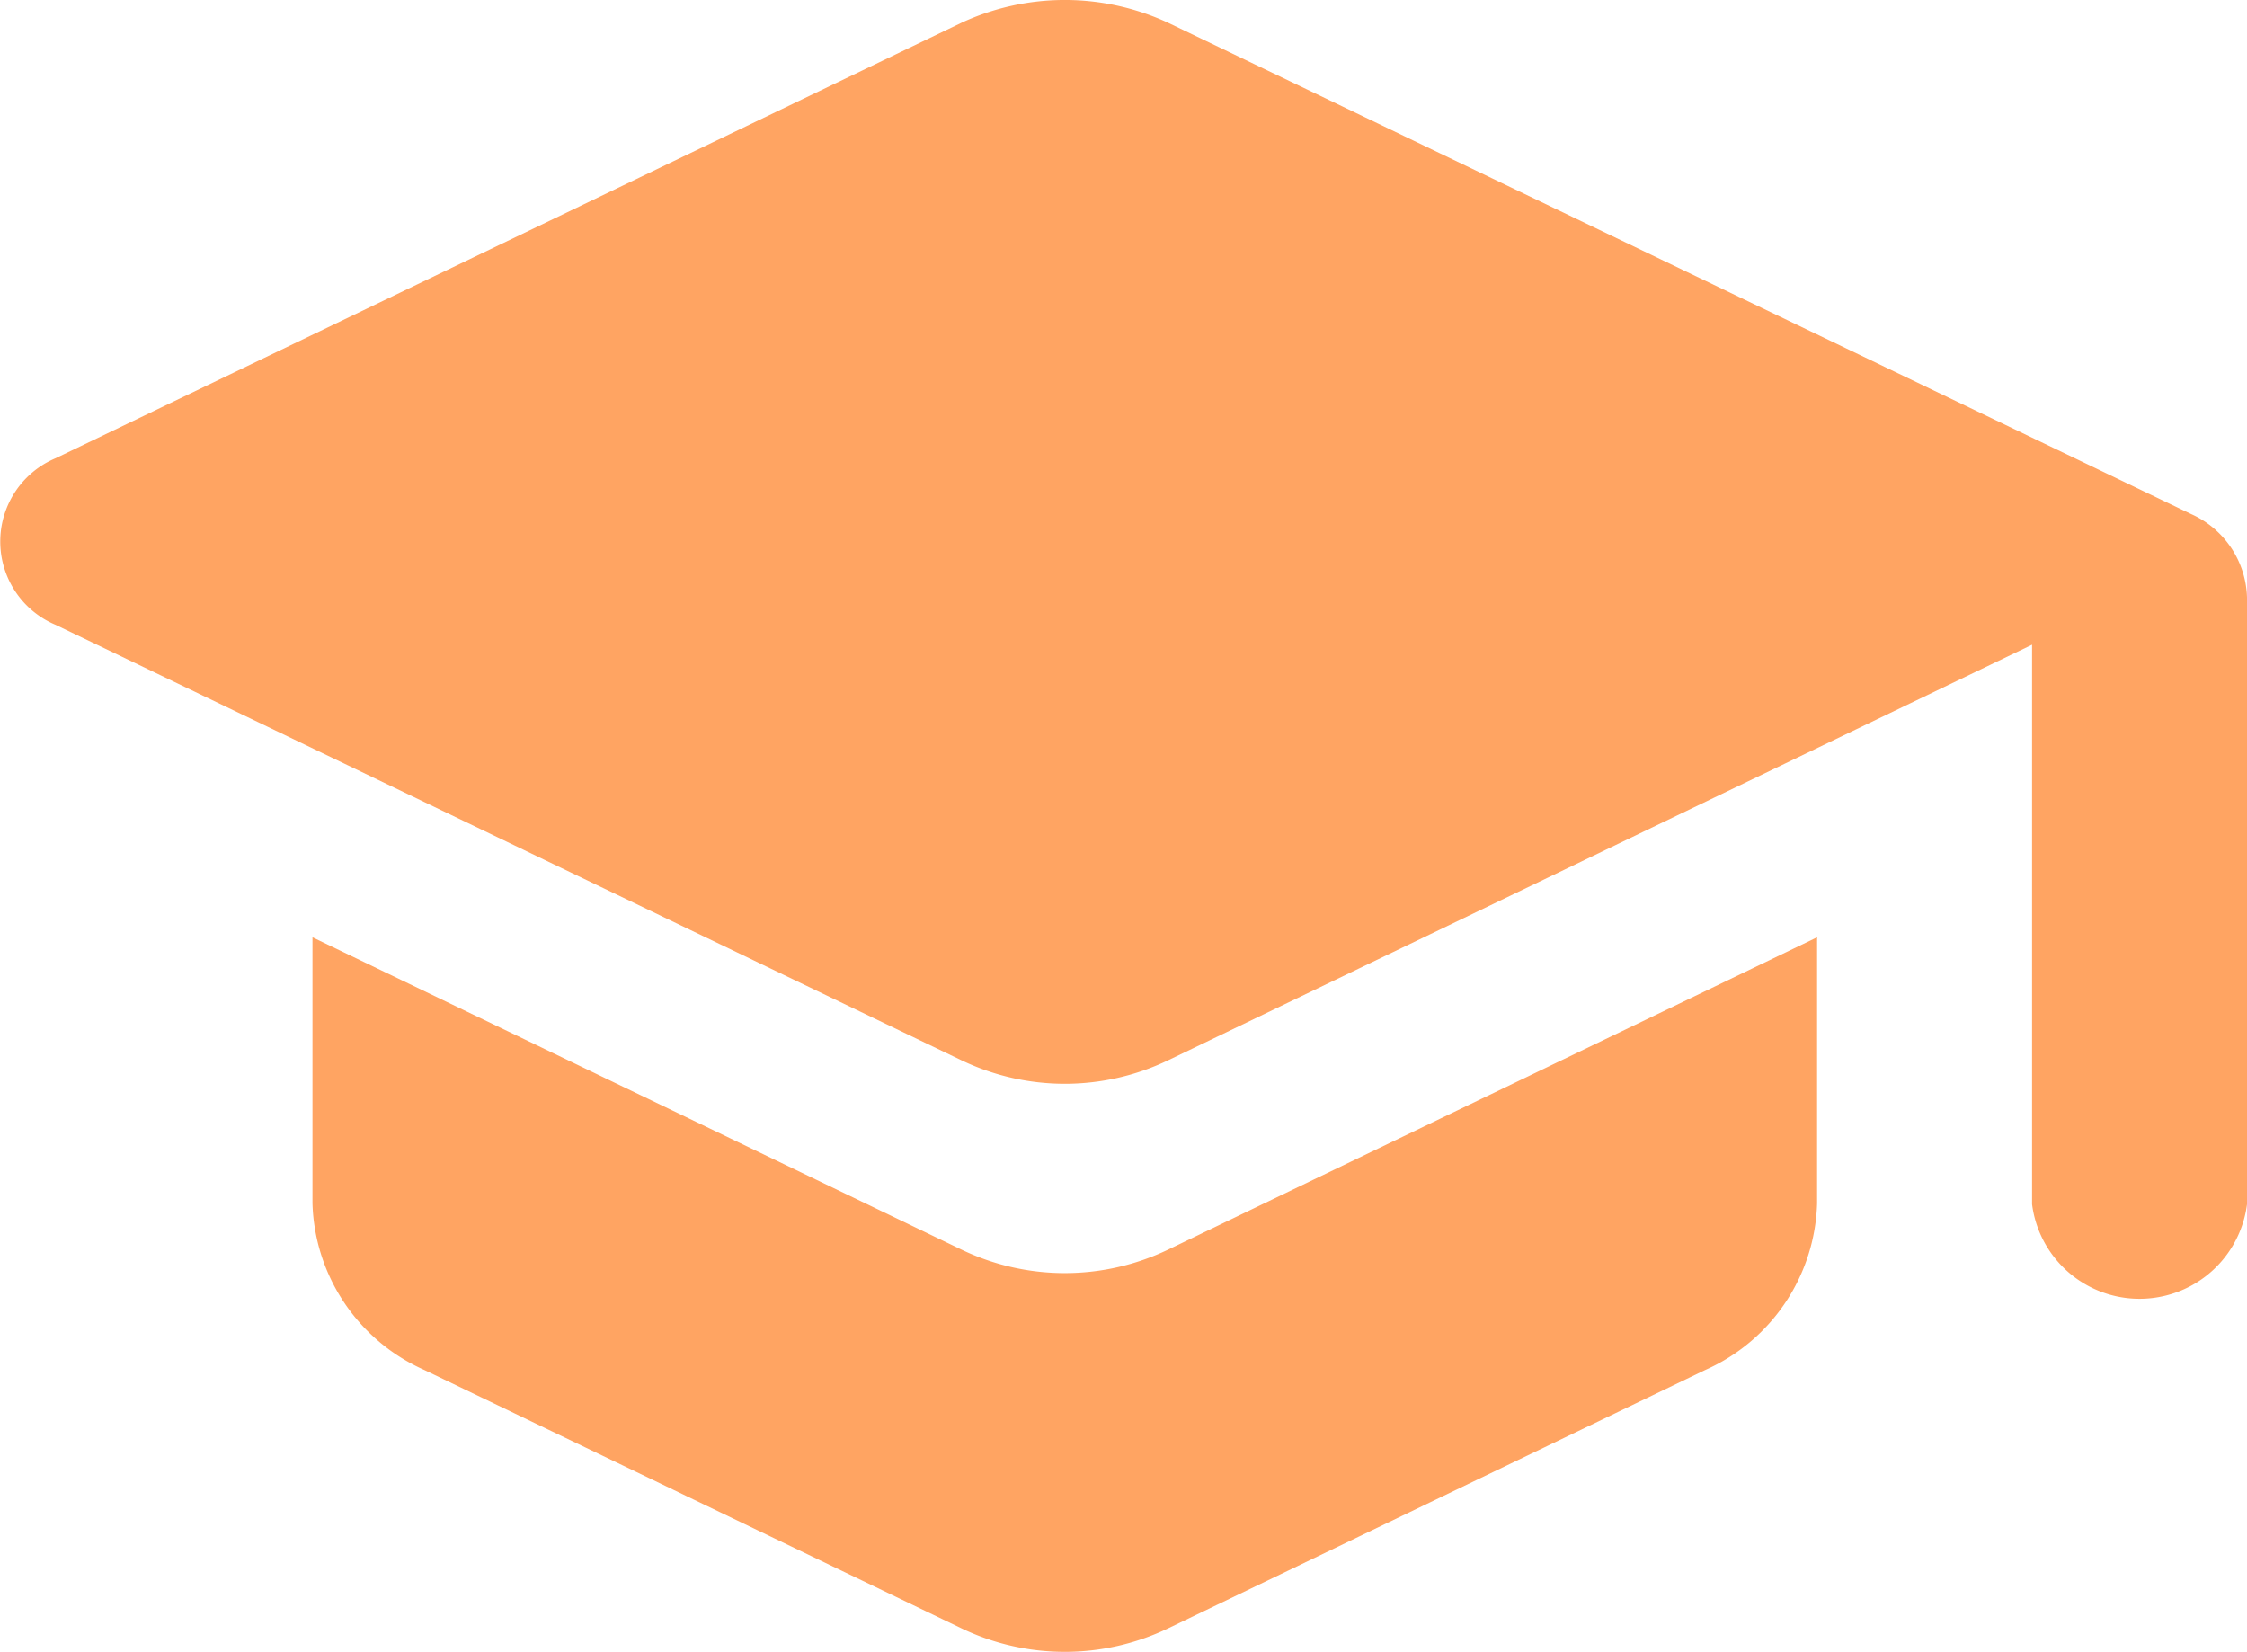 <svg xmlns="http://www.w3.org/2000/svg" width="57.196" height="42.046" viewBox="0 0 57.196 42.046">
  <path id="Trazado_47571" data-name="Trazado 47571" d="M10.046,27.138v6.772a4.791,4.791,0,0,0,2.845,4.241L26.57,44.73a6.08,6.08,0,0,0,5.252,0L45.5,38.151a4.791,4.791,0,0,0,2.845-4.241V27.138L31.822,35.09a6.08,6.08,0,0,1-5.252,0ZM26.57,3.858,3.508,14.944a2.3,2.3,0,0,0,0,4.241L26.57,30.271a6.08,6.08,0,0,0,5.252,0L53.817,19.691V33.934a2.758,2.758,0,0,0,5.471,0V18.486a2.4,2.4,0,0,0-1.423-2.121L31.822,3.858a6.252,6.252,0,0,0-5.253,0Z" transform="translate(-2.092 -3.28)" fill="#ffa462"/>
</svg>
